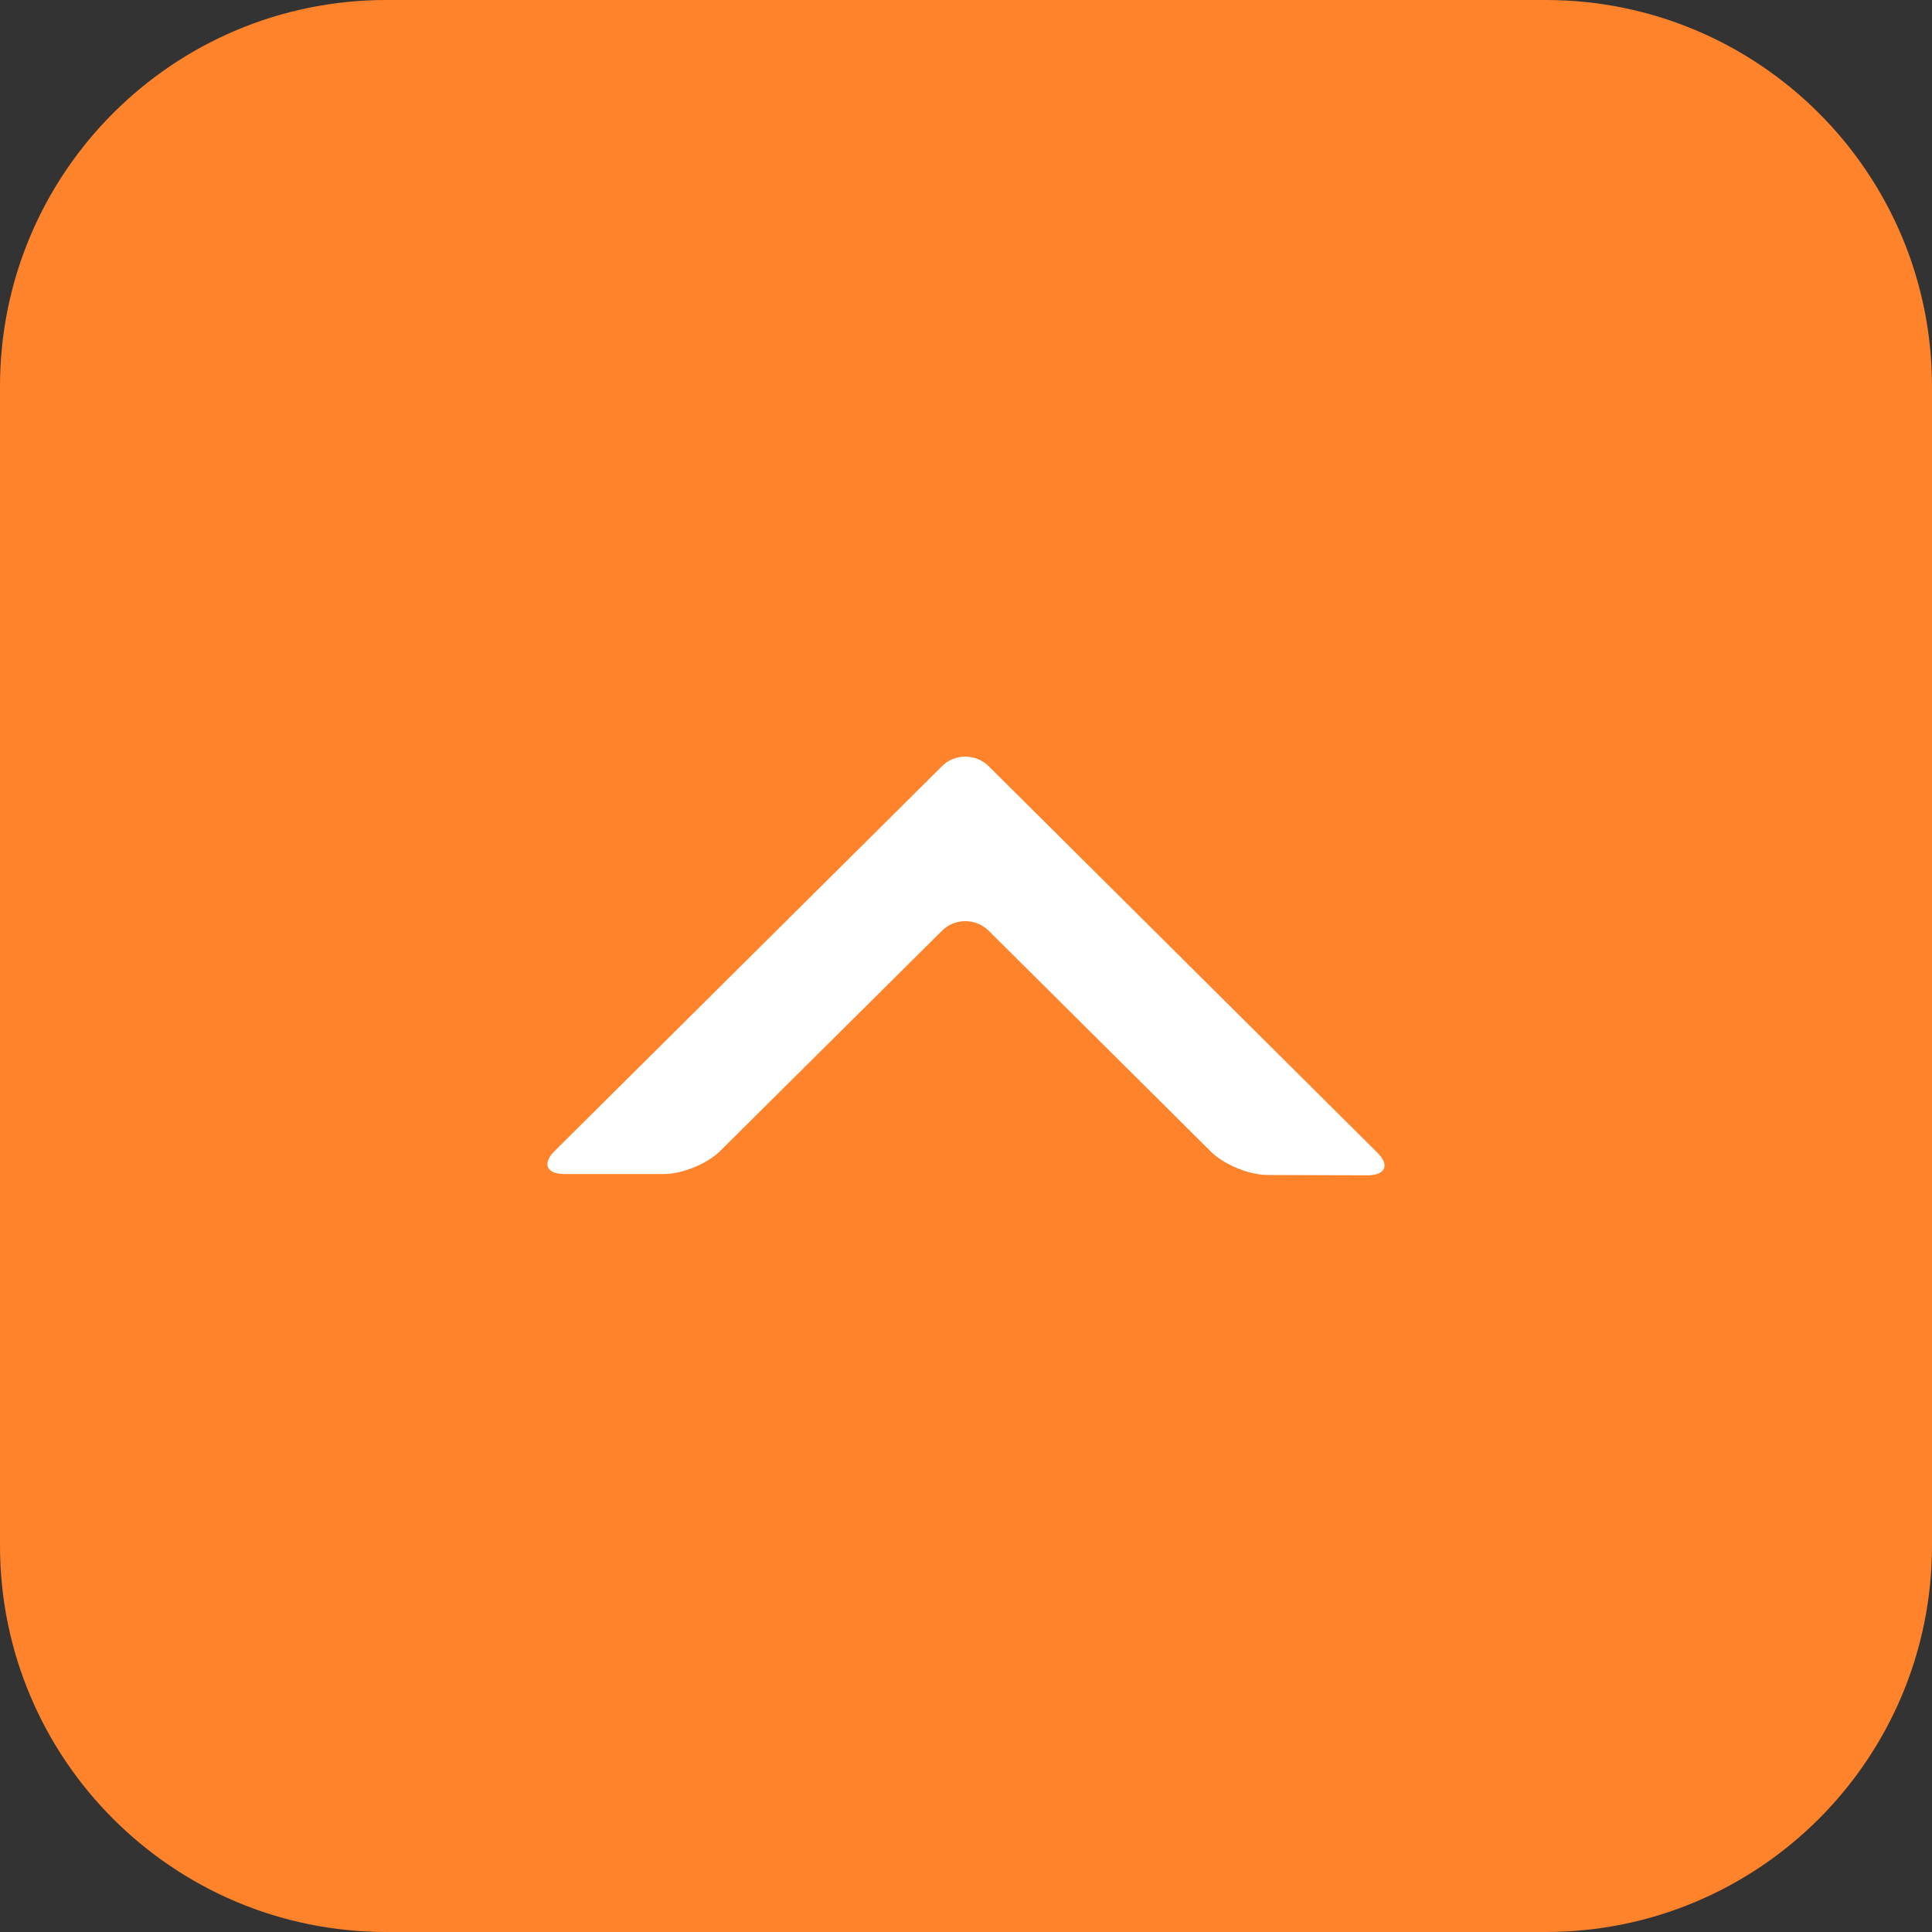 <?xml version="1.0" encoding="utf-8"?>
<!-- Generator: Adobe Illustrator 15.0.0, SVG Export Plug-In . SVG Version: 6.00 Build 0)  -->
<!DOCTYPE svg PUBLIC "-//W3C//DTD SVG 1.1//EN" "http://www.w3.org/Graphics/SVG/1.1/DTD/svg11.dtd">
<svg version="1.1" id="レイヤー_1" xmlns="http://www.w3.org/2000/svg" xmlns:xlink="http://www.w3.org/1999/xlink" x="0px"
	 y="0px" width="60px" height="60px" viewBox="0 0 60 60" enable-background="new 0 0 60 60" xml:space="preserve">
<rect x="0" y="0" width="60" height="60" fill="#333333" stroke="none"/>
<path fill-rule="evenodd" clip-rule="evenodd" fill="#FF832B" d="M12,0h36c6.63,0,12,5.37,12,12v36c0,6.63-5.37,12-12,12H12
	C5.37,60,0,54.63,0,48V12C0,5.37,5.37,0,12,0z"/>
<path fill="#FFFFFF" d="M17.23,35.74c-0.4,0.39-0.26,0.72,0.29,0.72h3.11c0.55,0,1.34-0.319,1.73-0.71l6.9-6.85
	c0.39-0.39,1.04-0.39,1.44,0l6.92,6.879c0.399,0.391,1.18,0.711,1.739,0.711l3.111,0.01c0.559,0,0.699-0.32,0.299-0.71l-12.069-12
	c-0.4-0.39-1.05-0.39-1.44,0L17.23,35.74z"/>
</svg>
